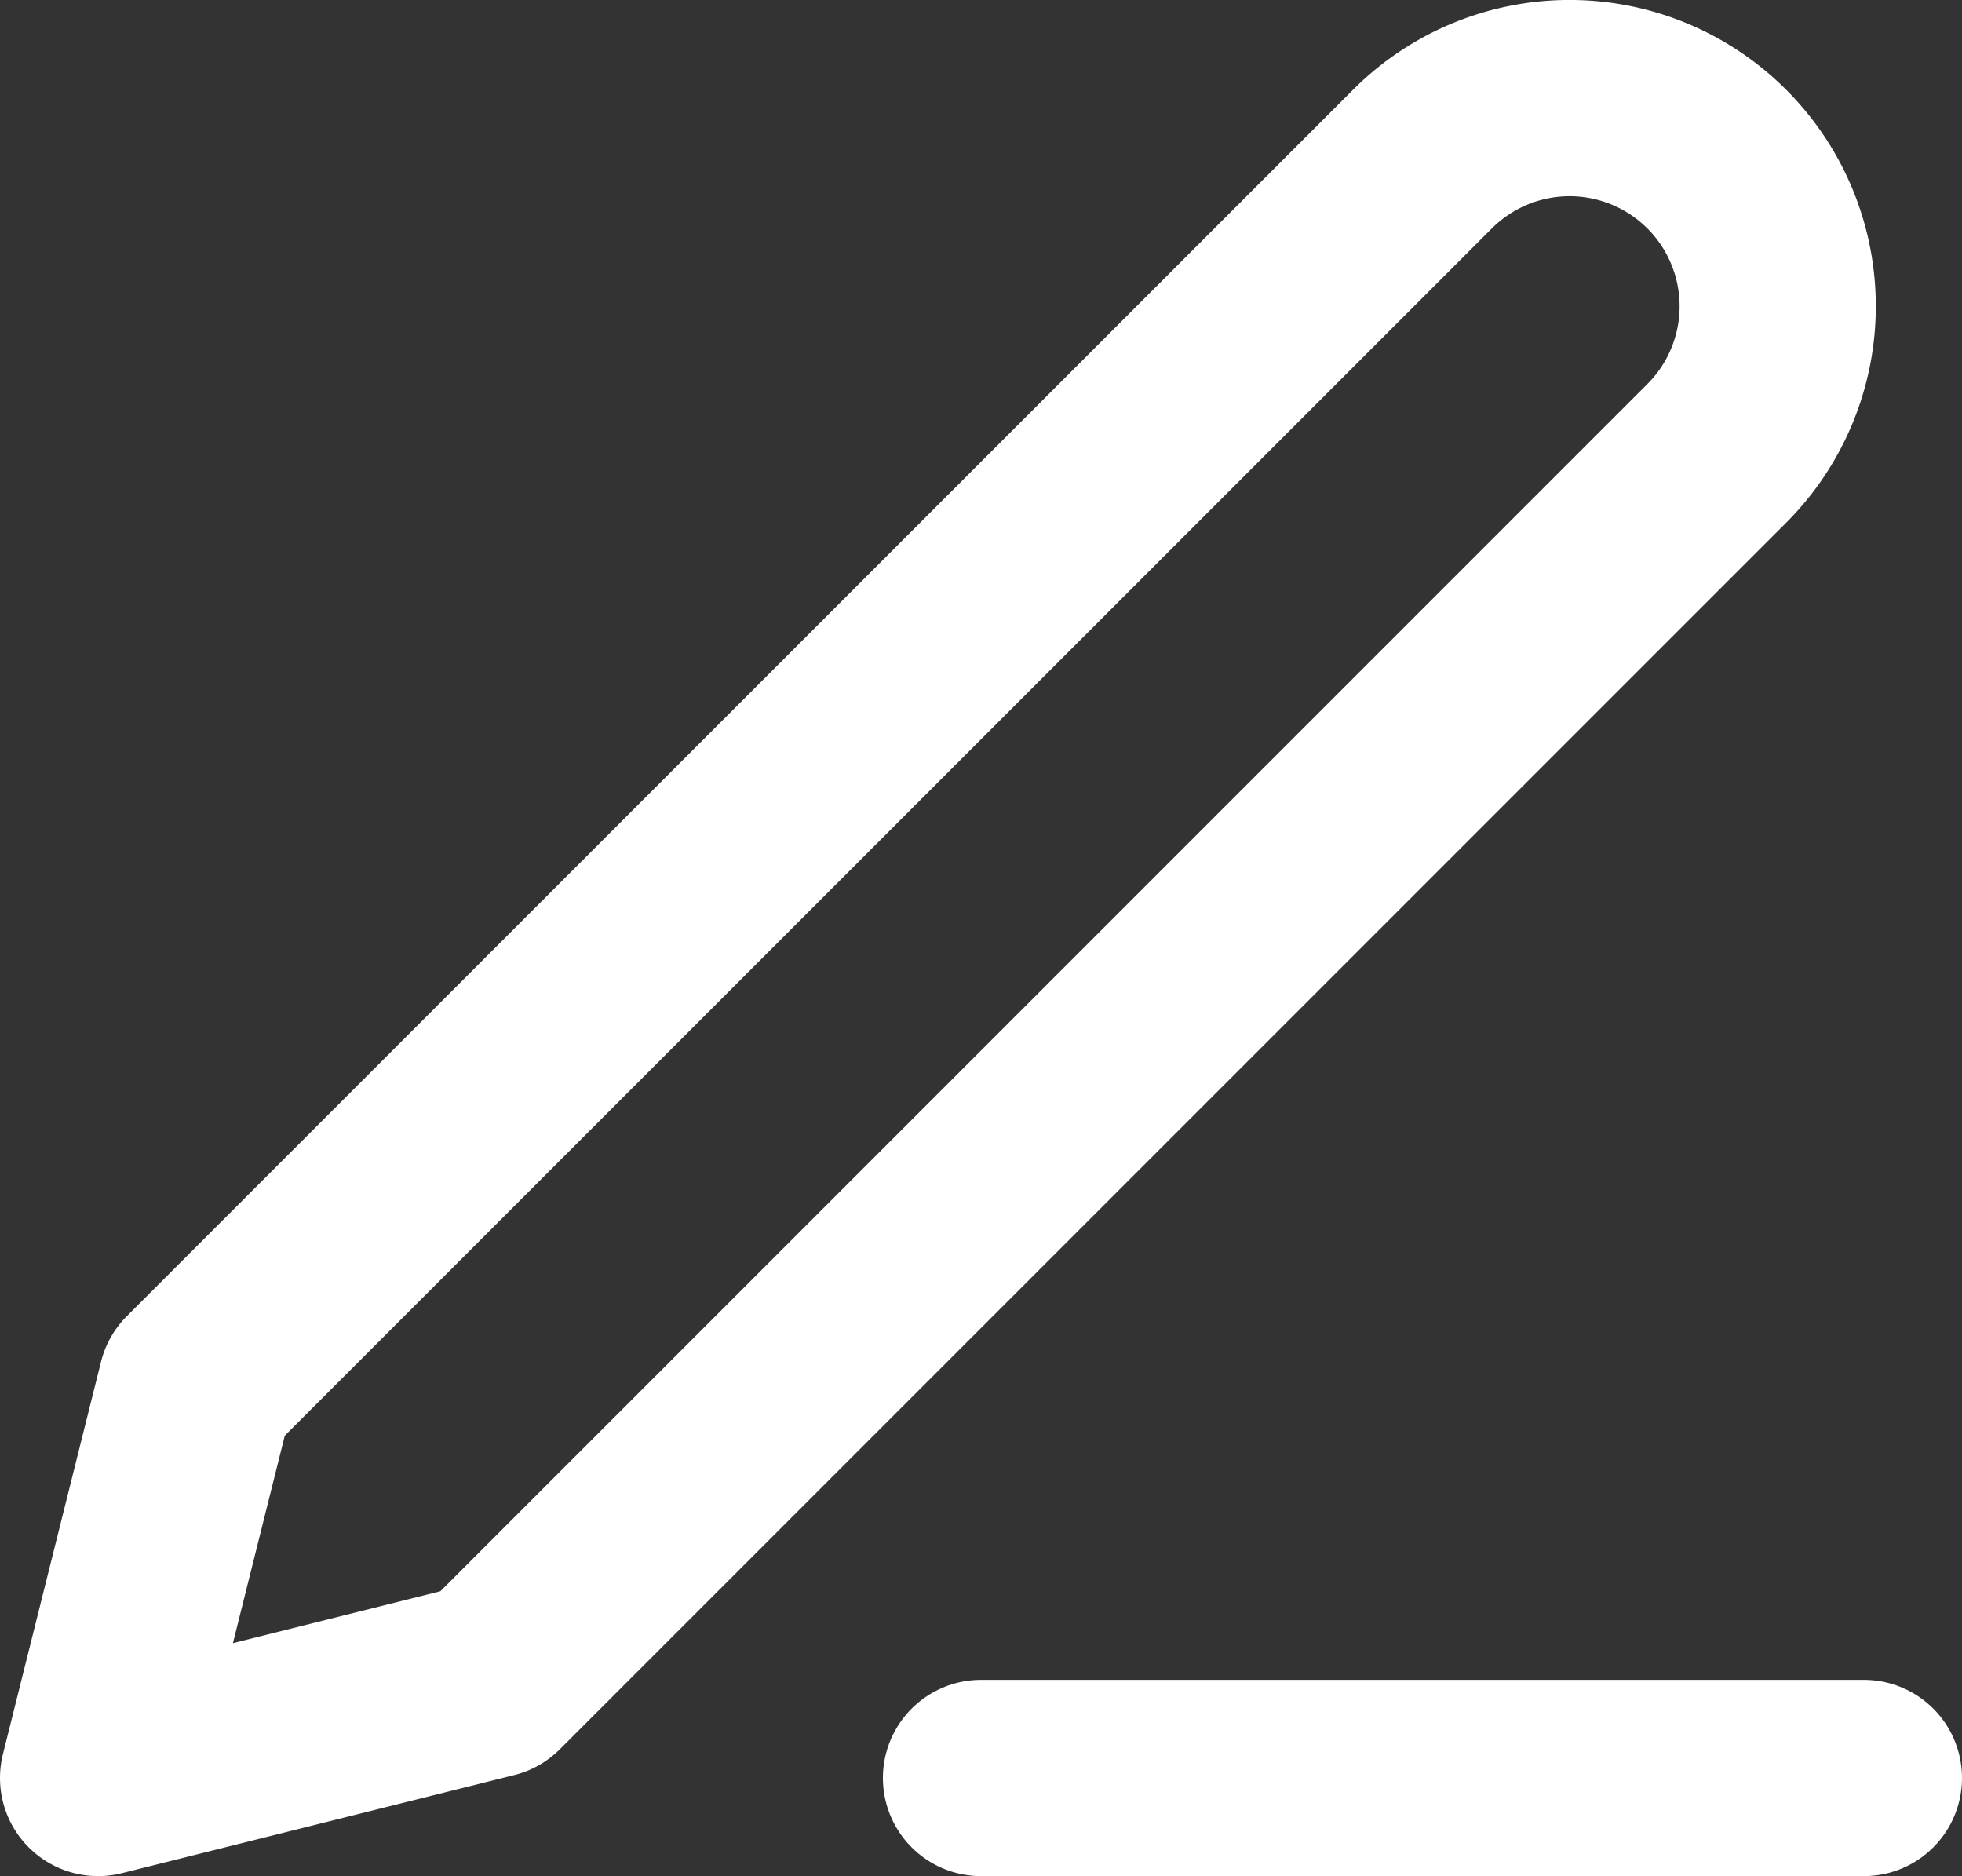 <svg xmlns="http://www.w3.org/2000/svg" width="20" height="19.121" viewBox="0 0 20 19.121">
  <rect x="0" y="0" width="20" height="19.121" fill="#333333" stroke="none"/>
  <g id="edit-3" transform="translate(-2 -1.879)">
    <path id="Path_4519" data-name="Path 4519" d="M12,20h9" fill="none" stroke="#fff" stroke-linecap="round" stroke-linejoin="round" stroke-width="2"/>
    <path id="Path_4520" data-name="Path 4520" d="M16.5,3.5a2.121,2.121,0,1,1,3,3L7,19,3,20l1-4Z" fill="none" stroke="#fff" stroke-linecap="round" stroke-linejoin="round" stroke-width="2"/>
  </g>
</svg>
